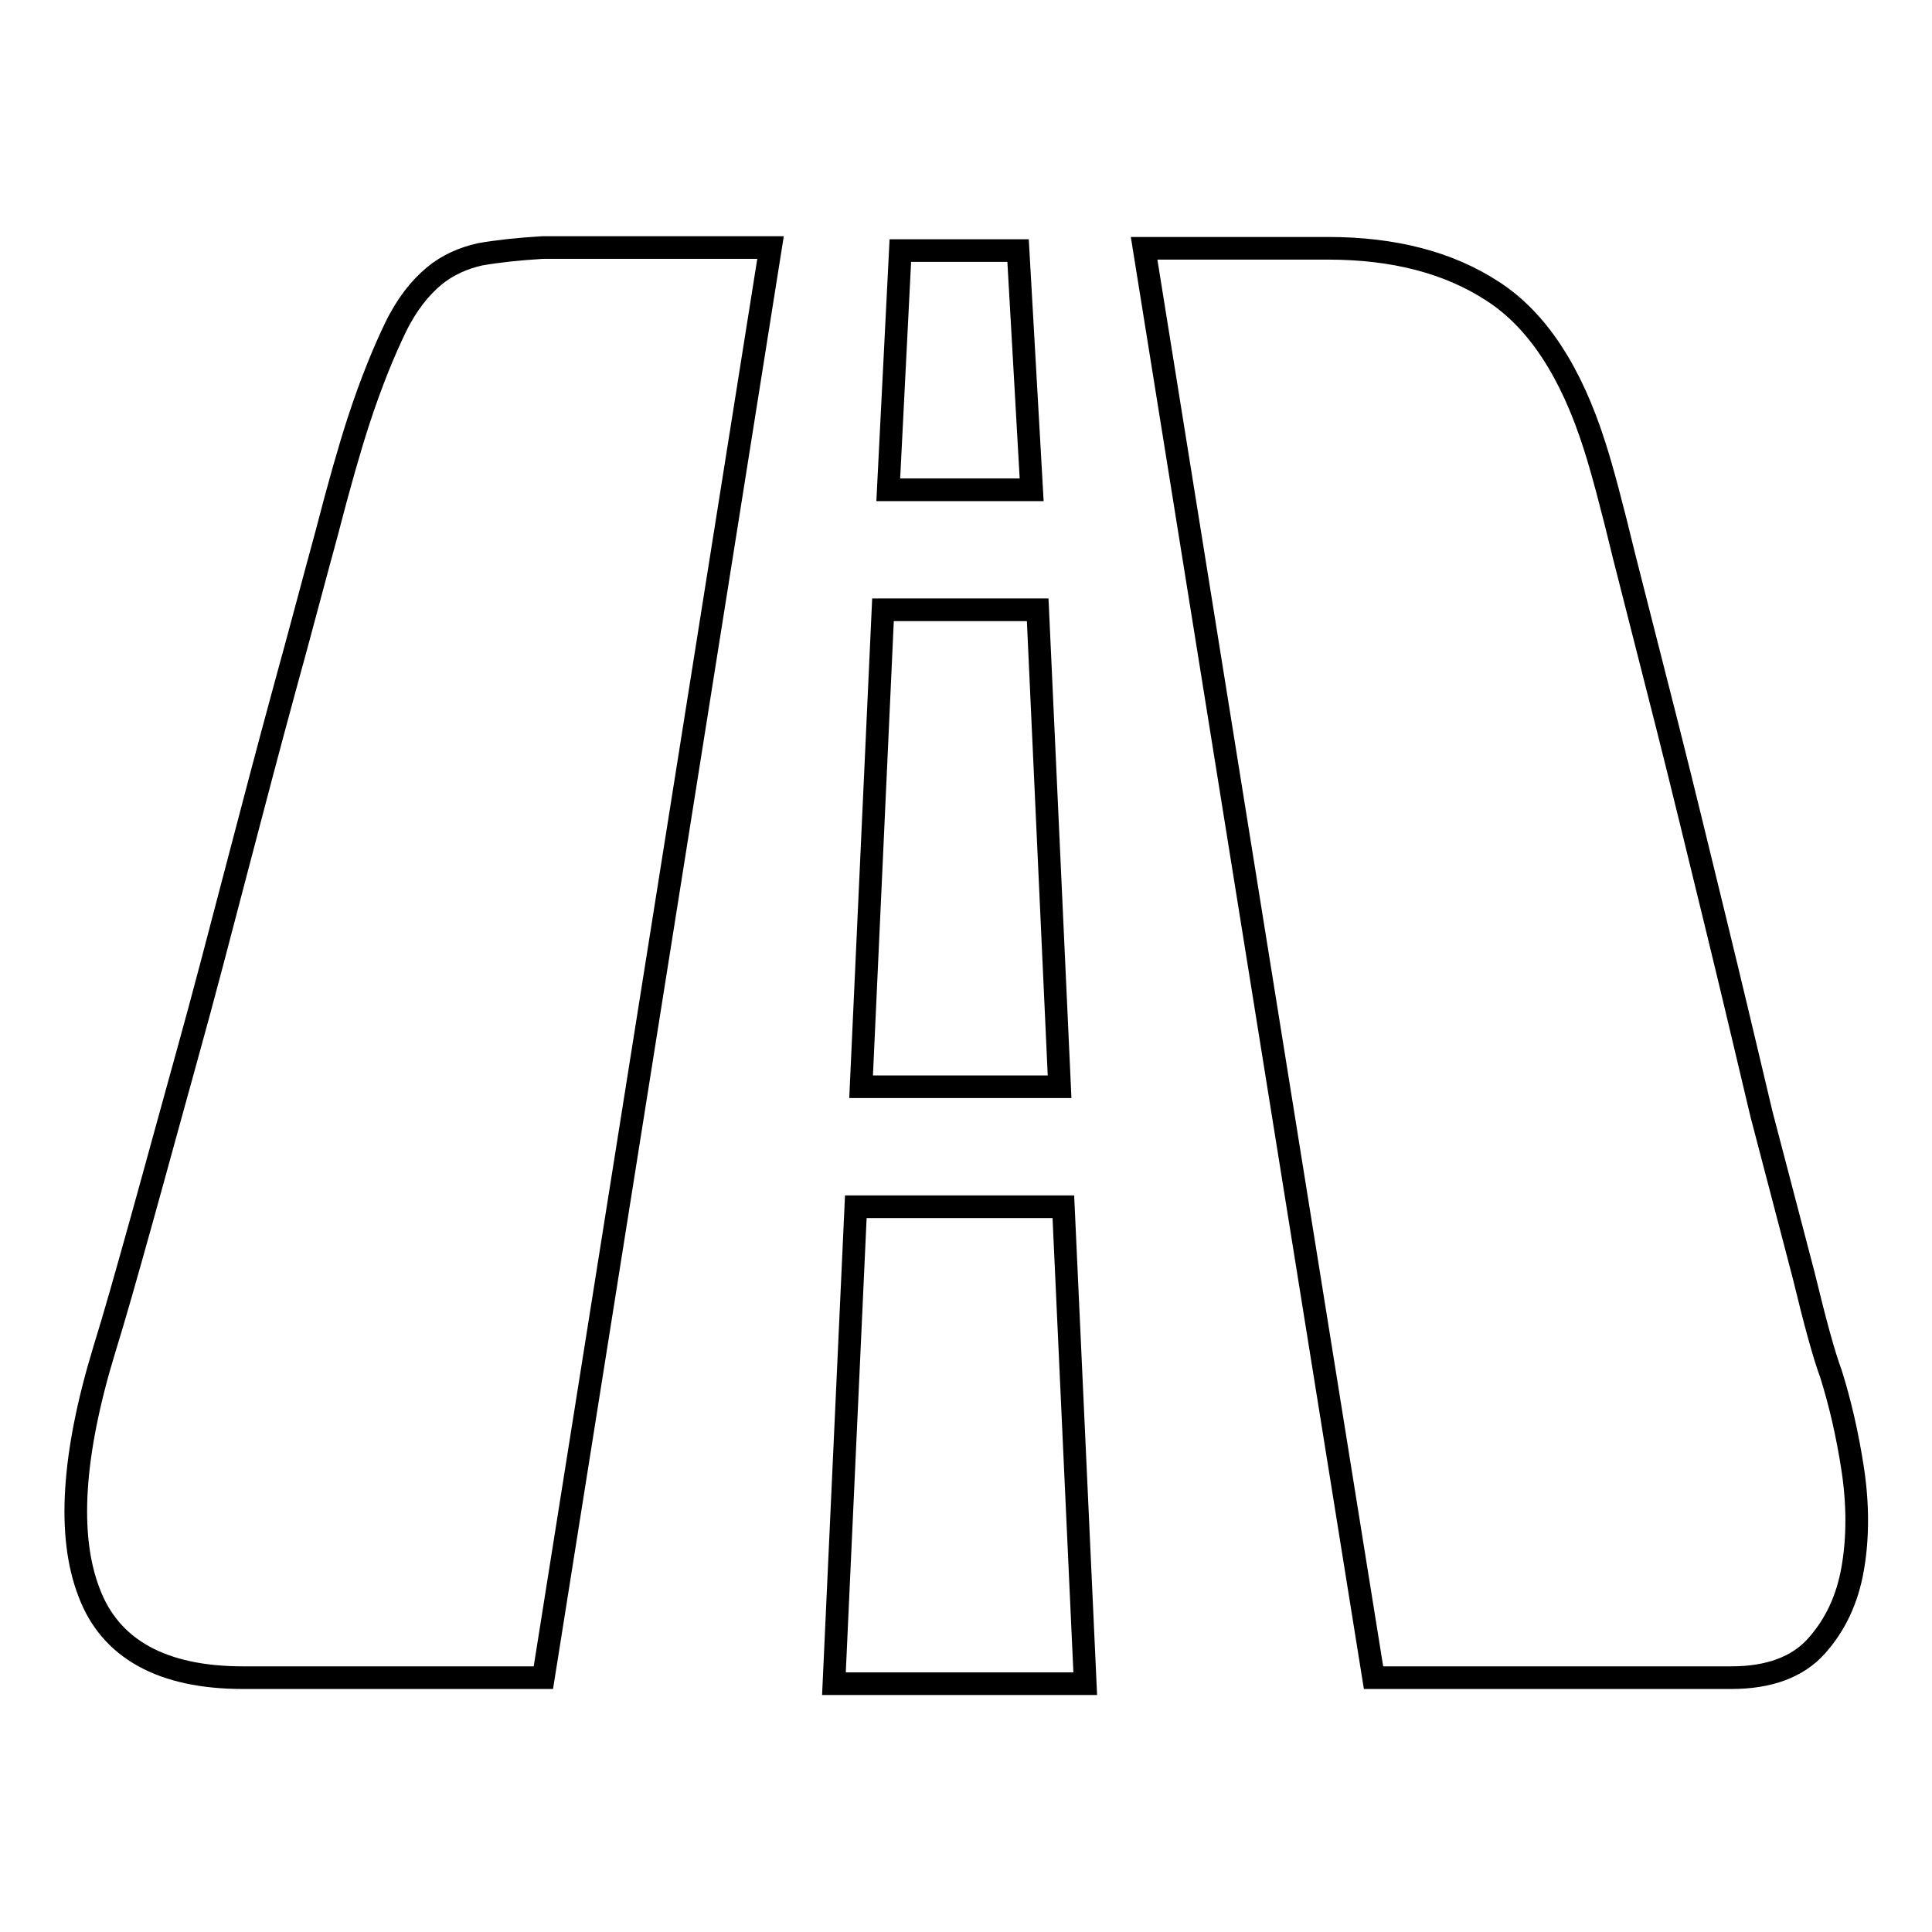 <?xml version="1.0" encoding="utf-8"?>
<!-- Svg Vector Icons : http://www.onlinewebfonts.com/icon -->
<!DOCTYPE svg PUBLIC "-//W3C//DTD SVG 1.1//EN" "http://www.w3.org/Graphics/SVG/1.1/DTD/svg11.dtd">
<svg version="1.1" xmlns="http://www.w3.org/2000/svg" xmlns:xlink="http://www.w3.org/1999/xlink" x="0px" y="0px" viewBox="0 0 256 256" enable-background="new 0 0 256 256" xml:space="preserve">
<g><g><path stroke-width="3" fill-opacity="0" stroke="#000000"  d="M47.5,55.8c1.7-5.2,3.4-9.3,4.9-12.4s3.3-5.3,5.1-6.8c1.8-1.5,3.9-2.4,6.1-2.9c2.3-0.4,5-0.7,8.3-0.9h30.2L72,222.3H32.2c-10.7,0-17.6-3.8-20.4-11.3c-2.9-7.5-2.2-18.3,2-32.1c1.4-4.5,3-10.2,4.9-17c1.9-6.8,3.9-14.2,6.1-22.1c2.2-7.9,4.3-16,6.5-24.4c2.2-8.4,4.3-16.4,6.4-24.1c2.1-7.6,3.9-14.5,5.6-20.7C44.9,64.4,46.3,59.5,47.5,55.8L47.5,55.8z M136.7,64.9h-19l1.6-31.7h15.6L136.7,64.9z M140.4,144h-26.3l2.9-63.2h20.5L140.4,144z M140.9,159.9l2.9,63.2h-33.3l2.9-63.2H140.9L140.9,159.9z M242.6,182c1.2,3.8,2.2,8.1,2.9,12.7s0.7,9.1,0,13.1c-0.7,4.1-2.3,7.5-4.8,10.3c-2.5,2.8-6.3,4.2-11.3,4.2H182L151.6,32.9H176c8.7,0,16,1.9,21.8,5.7c5.9,3.8,10.4,10.7,13.5,20.5c1,3.1,2.3,8,3.9,14.6l5.7,22.4c2.1,8.3,4.2,17,6.4,26c2.2,9,4.2,17.5,6.1,25.5L239,169C240.5,175.2,241.7,179.6,242.6,182z"/></g></g>
</svg>